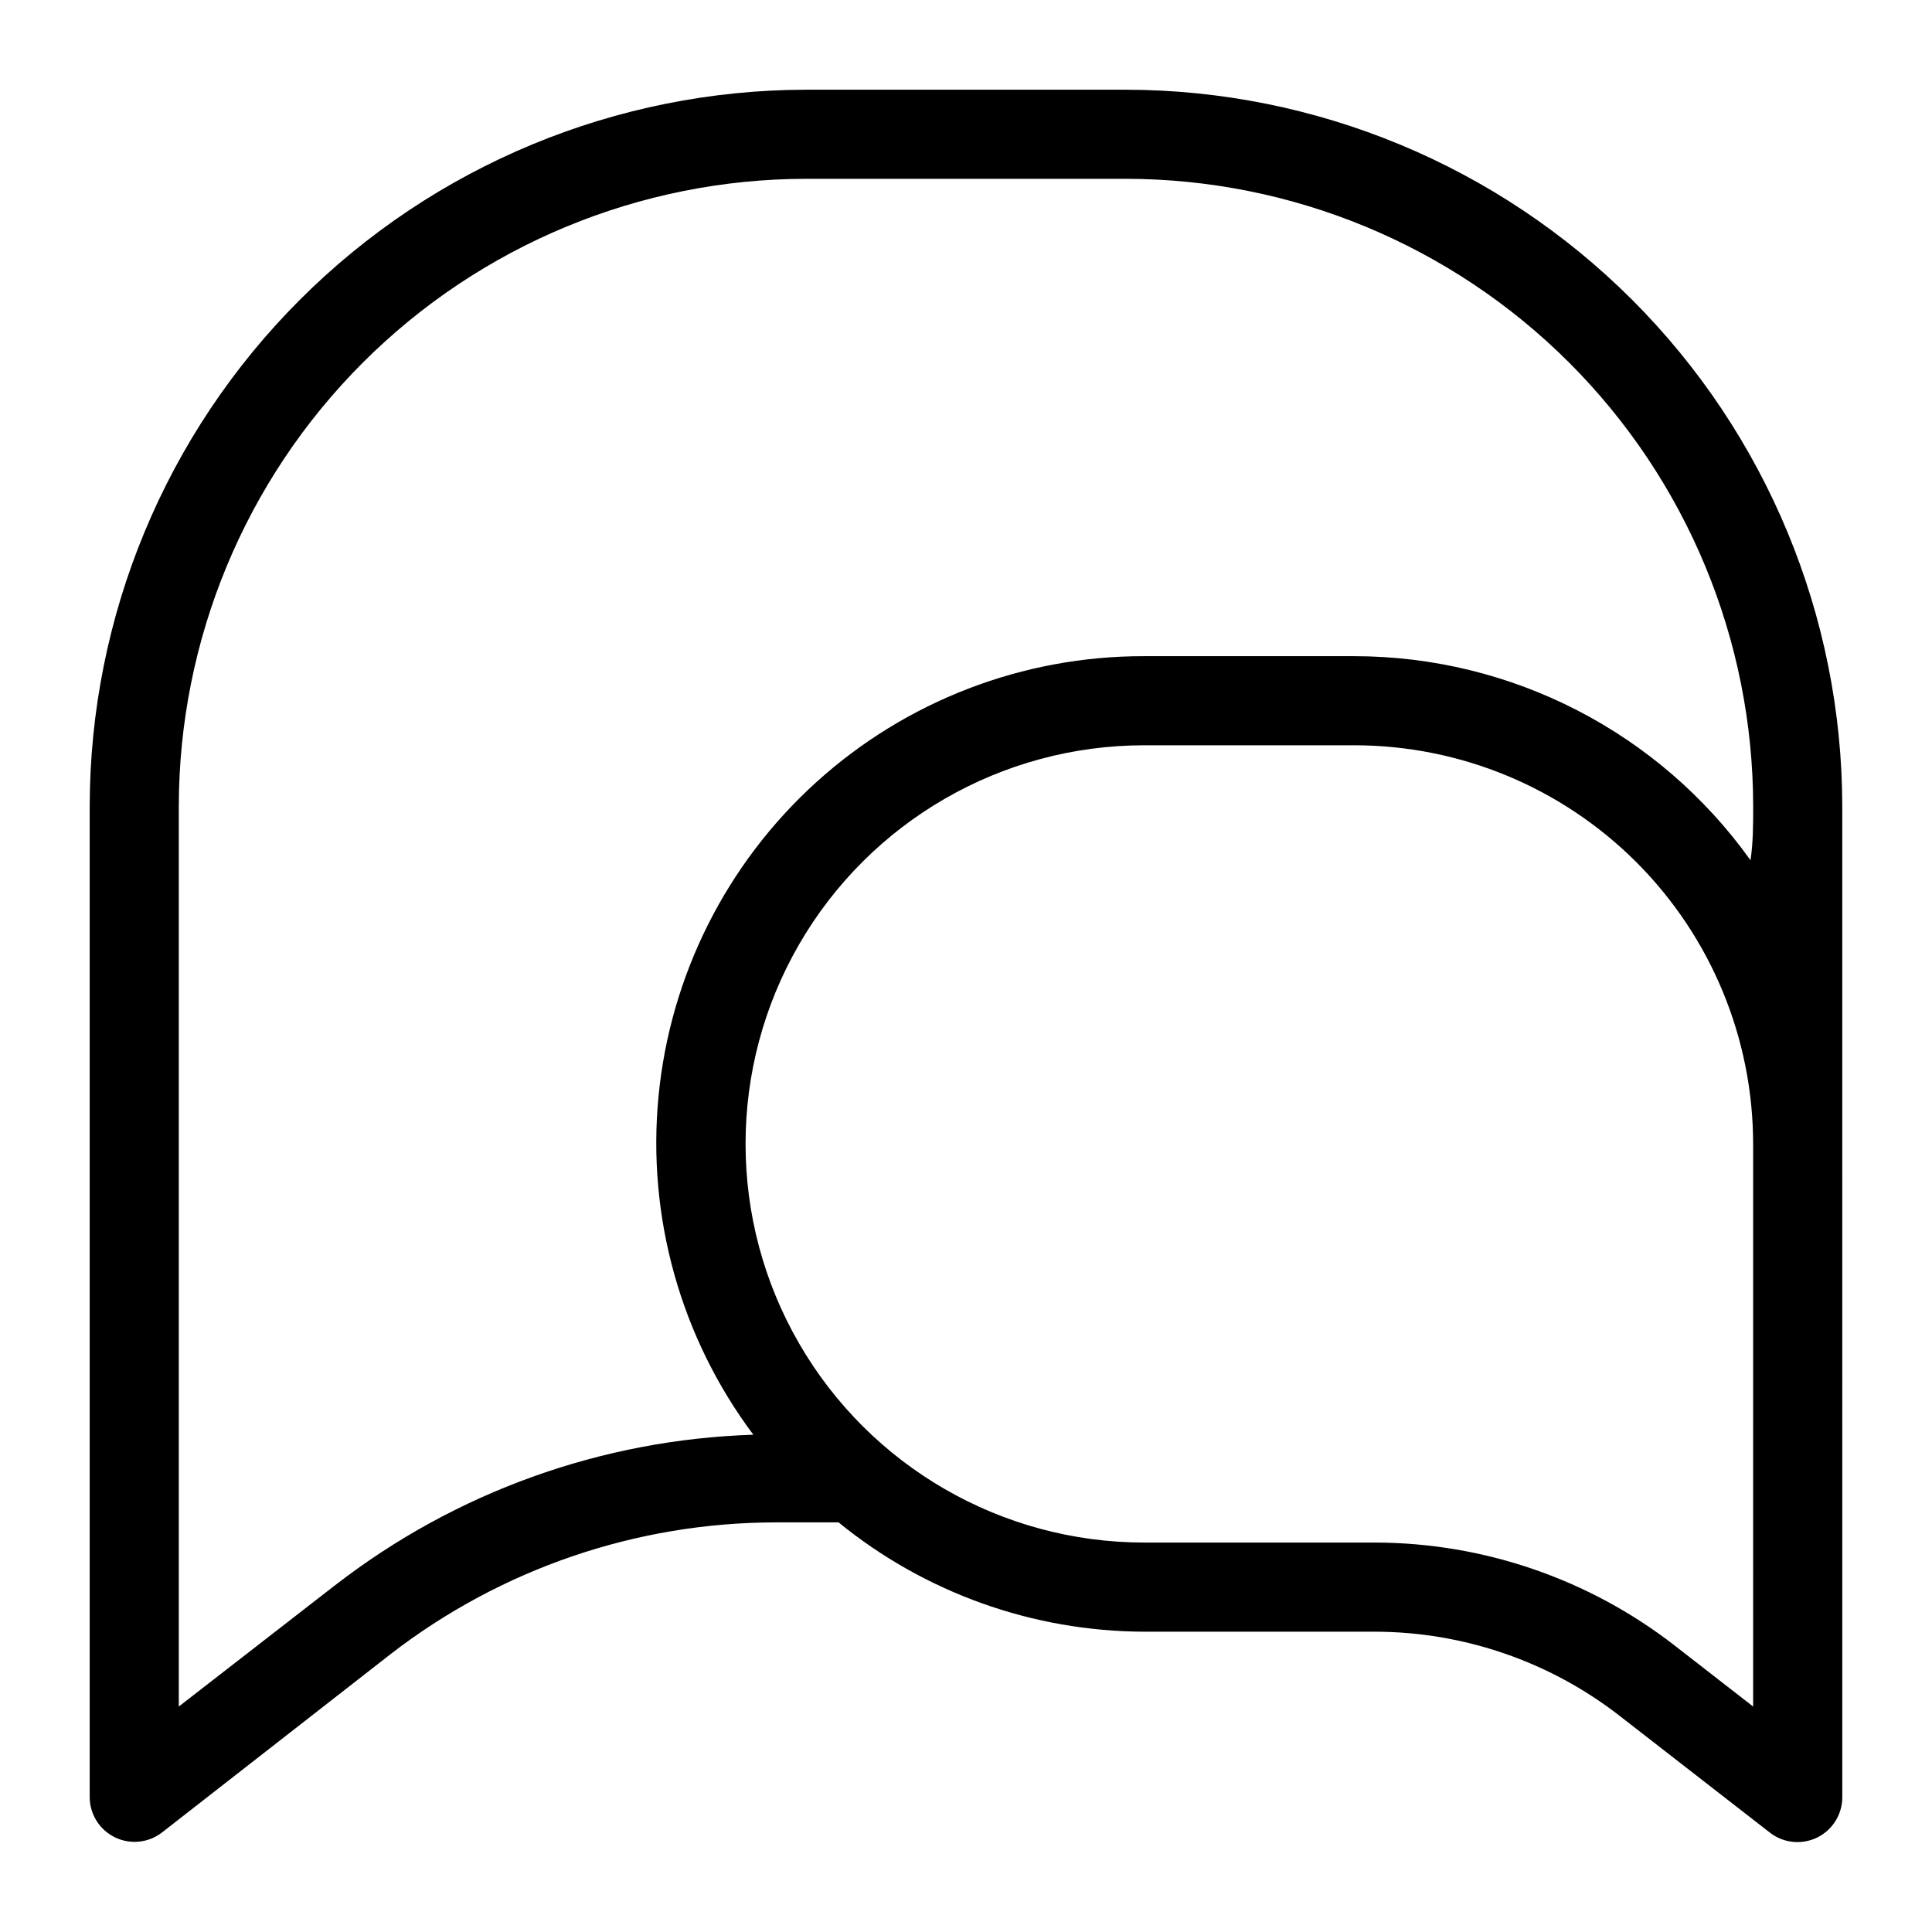 <?xml version="1.0" encoding="UTF-8"?>
<!-- Uploaded to: SVG Repo, www.svgrepo.com, Generator: SVG Repo Mixer Tools -->
<svg fill="#000000" width="800px" height="800px" version="1.1" viewBox="144 144 512 512" xmlns="http://www.w3.org/2000/svg">
 <path d="m632.22 357.65c-0.062-50.34-20.086-98.598-55.68-134.19-35.598-35.598-83.855-55.621-134.19-55.684h-84.703c-50.34 0.062-98.598 20.086-134.19 55.684-35.598 35.594-55.621 83.852-55.684 134.19v262.77c0.074 4.477 2.652 8.527 6.676 10.488 4.023 1.961 8.805 1.5 12.375-1.199l60.535-47.23c29.285-22.699 65.285-35.02 102.34-35.031h16.531c22.883 18.656 51.48 28.883 81.004 28.969h61.246c23.438 0.066 46.195 7.898 64.707 22.277l39.91 31.016c3.57 2.746 8.387 3.234 12.438 1.27 4.051-1.969 6.641-6.055 6.691-10.559zm-399.35 206.4-41.484 32.199v-238.6c0.039-44.082 17.57-86.348 48.742-117.52 31.168-31.172 73.434-48.703 117.52-48.742h84.703c44.078 0.039 86.344 17.57 117.52 48.742 31.168 31.168 48.699 73.434 48.738 117.52 0 4.801 0 9.605-0.707 14.328v-0.004c-24.203-33.898-63.281-54.035-104.93-54.078h-55.734c-32.129-0.074-63.125 11.84-86.934 33.414-23.805 21.574-38.707 51.25-41.789 83.23-3.082 31.98 5.879 63.957 25.129 89.68-40.199 1.266-78.965 15.207-110.76 39.832zm375.73 32.199-20.859-16.215v-0.004c-22.711-17.602-50.617-27.18-79.352-27.238h-61.164c-37.742 0-72.617-20.133-91.488-52.82-18.871-32.684-18.871-72.957 0-105.64 18.871-32.688 53.746-52.824 91.488-52.824h55.812c28.012 0.043 54.863 11.199 74.656 31.023 19.793 19.82 30.906 46.688 30.906 74.699z"/>
</svg>